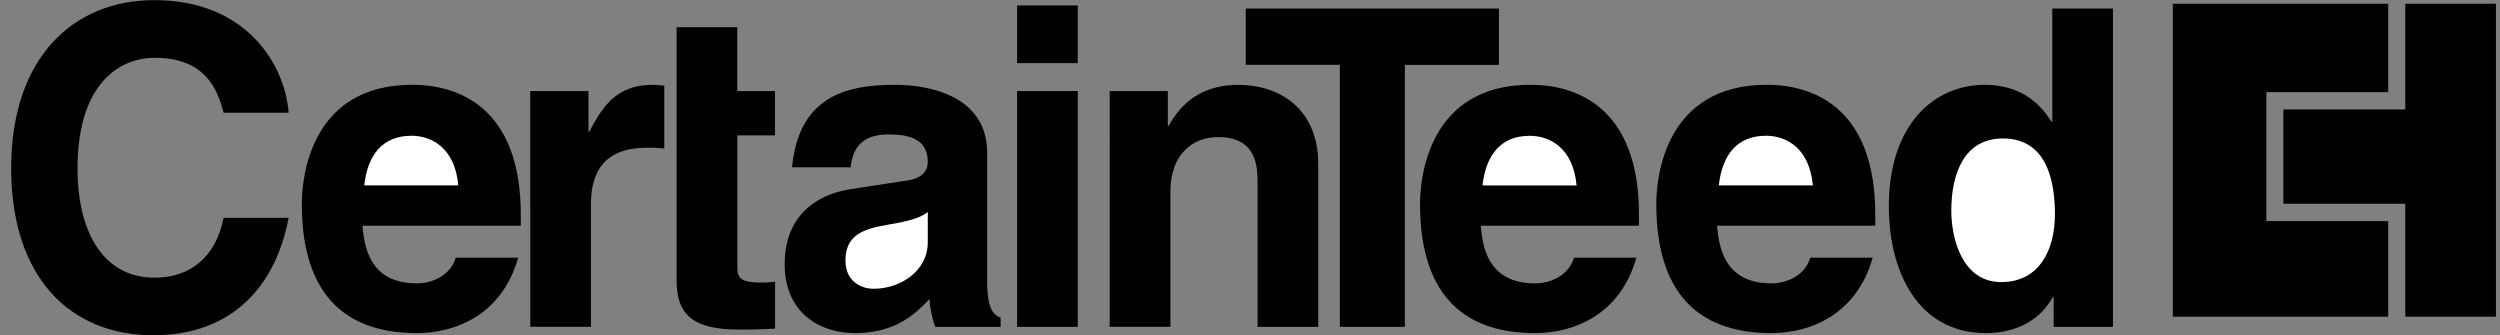 <svg xmlns="http://www.w3.org/2000/svg" fill="none" viewBox="0 0 164 22"><rect x="0" y="0" width="164" height="22" fill="#808080" stroke="none"/><g clip-path="url(#clip0)"><path fill="#000" d="M14.668 7.394c-.34-1.248-.996-3.604-4.521-3.604-2.05 0-5.063 1.395-5.063 7.299 0 3.752 1.453 7.126 5.063 7.126 2.36 0 4.008-1.369 4.524-3.929h4.263c-.856 4.54-3.754 7.707-8.876 7.707-5.428 0-9.325-3.752-9.325-10.964 0-7.3 4.122-11.021 9.384-11.021 6.114 0 8.588 4.306 8.817 7.386h-4.267zm19.325 9.509c-1.054 3.725-4.07 4.947-6.655 4.947-4.267 0-7.538-2.097-7.538-8.465 0-1.862.624-7.823 7.254-7.823 2.987 0 7.11 1.455 7.11 8.52v.728H23.778c.114 1.165.343 3.778 3.559 3.778 1.11 0 2.245-.58 2.559-1.685h4.096z"/><path fill="#fff" d="M30.066 12.167c-.225-2.504-1.792-3.262-3.072-3.262-1.877 0-2.872 1.222-3.1 3.258h6.172v.004z"/><path fill="#000" d="M34.79 5.973h3.813v2.673h.055c.826-1.572 1.733-3.08 4.152-3.08.255 0 .513.03.767.056v4.129c-.343-.06-.767-.06-1.14-.06-3.1 0-3.668 1.979-3.668 3.694v8.054h-3.983V5.973h.004zm13.577 0h2.474V8.88h-2.474v8.404c0 .9.03 1.252 1.652 1.252.258 0 .542-.03.826-.06v3.083c-.627.03-1.254.057-1.88.057h-.513c-3.444 0-4.067-1.338-4.067-3.344V1.784h3.978v4.189h.004zm16.39 12.446c0 1.832.4 2.24.882 2.413v.61h-4.292a6.982 6.982 0 01-.373-1.832c-.91.958-2.19 2.24-4.889 2.24-2.275 0-4.61-1.309-4.61-4.51 0-3.024 1.878-4.566 4.407-4.943l3.584-.55c.627-.087 1.394-.35 1.394-1.222 0-1.715-1.593-1.802-2.614-1.802-1.991 0-2.334 1.252-2.445 2.153h-3.842c.457-4.74 3.669-5.41 6.77-5.41 2.131 0 6.029.667 6.029 4.479v8.374z"/><path fill="#fff" d="M60.86 13.91c-.395.32-1.051.58-2.7.844-1.478.264-2.698.64-2.698 2.326 0 1.425 1.08 1.863 1.847 1.863 1.766 0 3.554-1.165 3.554-3.054v-1.98h-.003z"/><path fill="#000" d="M66.72 5.973h3.982v15.47H66.72V5.972zm0-5.615h3.982V4.14H66.72V.358zm19.76 21.084h-3.982v-9.395c0-1.135-.059-3.054-2.588-3.054-1.767 0-3.131 1.221-3.131 3.574v8.872h-3.982V5.973h3.812v2.27h.06c.538-.932 1.677-2.674 4.546-2.674 2.961 0 5.262 1.772 5.262 5.177v10.696h.004z"/><path fill="#000" d="M92.16 21.442h-4.267V4.253H81.72V.558h16.612v3.695h-6.173v17.19z"/><path fill="#000" d="M107.348 16.903c-1.051 3.721-4.067 4.947-6.656 4.947-4.266 0-7.537-2.097-7.537-8.465 0-1.862.627-7.823 7.253-7.823 2.987 0 7.11 1.455 7.11 8.52v.728h-10.38c.11 1.165.339 3.778 3.554 3.778 1.11 0 2.246-.58 2.559-1.685h4.097z"/><path fill="#fff" d="M103.424 12.167c-.229-2.504-1.788-3.258-3.072-3.258-1.876 0-2.872 1.222-3.1 3.258h6.172z"/><path fill="#000" d="M122.85 16.903c-1.055 3.721-4.071 4.947-6.66 4.947-4.262 0-7.537-2.097-7.537-8.465 0-1.862.627-7.823 7.253-7.823 2.991 0 7.113 1.455 7.113 8.52v.728h-10.38c.115 1.165.343 3.778 3.555 3.778 1.11 0 2.246-.58 2.559-1.685h4.097z"/><path fill="#fff" d="M118.926 12.167c-.229-2.504-1.796-3.262-3.072-3.262-1.88 0-2.872 1.222-3.1 3.258h6.172v.004z"/><path fill="#000" d="M138.617 21.442h-3.897v-1.949h-.059c-.966 1.746-2.729 2.357-4.381 2.357-4.495 0-6.372-4.073-6.372-8.318 0-5.35 2.957-7.967 6.284-7.967 2.559 0 3.757 1.425 4.38 2.413h.059V.558h3.979v20.884h.007z"/><path fill="#fff" d="M131.279 18.505c2.529 0 3.525-2.153 3.525-4.449 0-2.47-.686-4.973-3.414-4.973-2.533 0-3.385 2.296-3.385 4.74.004 1.832.715 4.682 3.274 4.682z"/><path fill="#000" d="M156.667 14.505h-7.994V6.044h7.994V.245h-14.13v20.53h14.13v-6.27z"/><path fill="#000" d="M157.785.245v6.938h-7.995v6.18h7.995v7.412h5.948V.245h-5.948z"/></g><defs><clipPath id="clip0"><path fill="#fff" d="M0 0h163v22H0z" transform="translate(.733)"/></clipPath></defs></svg>